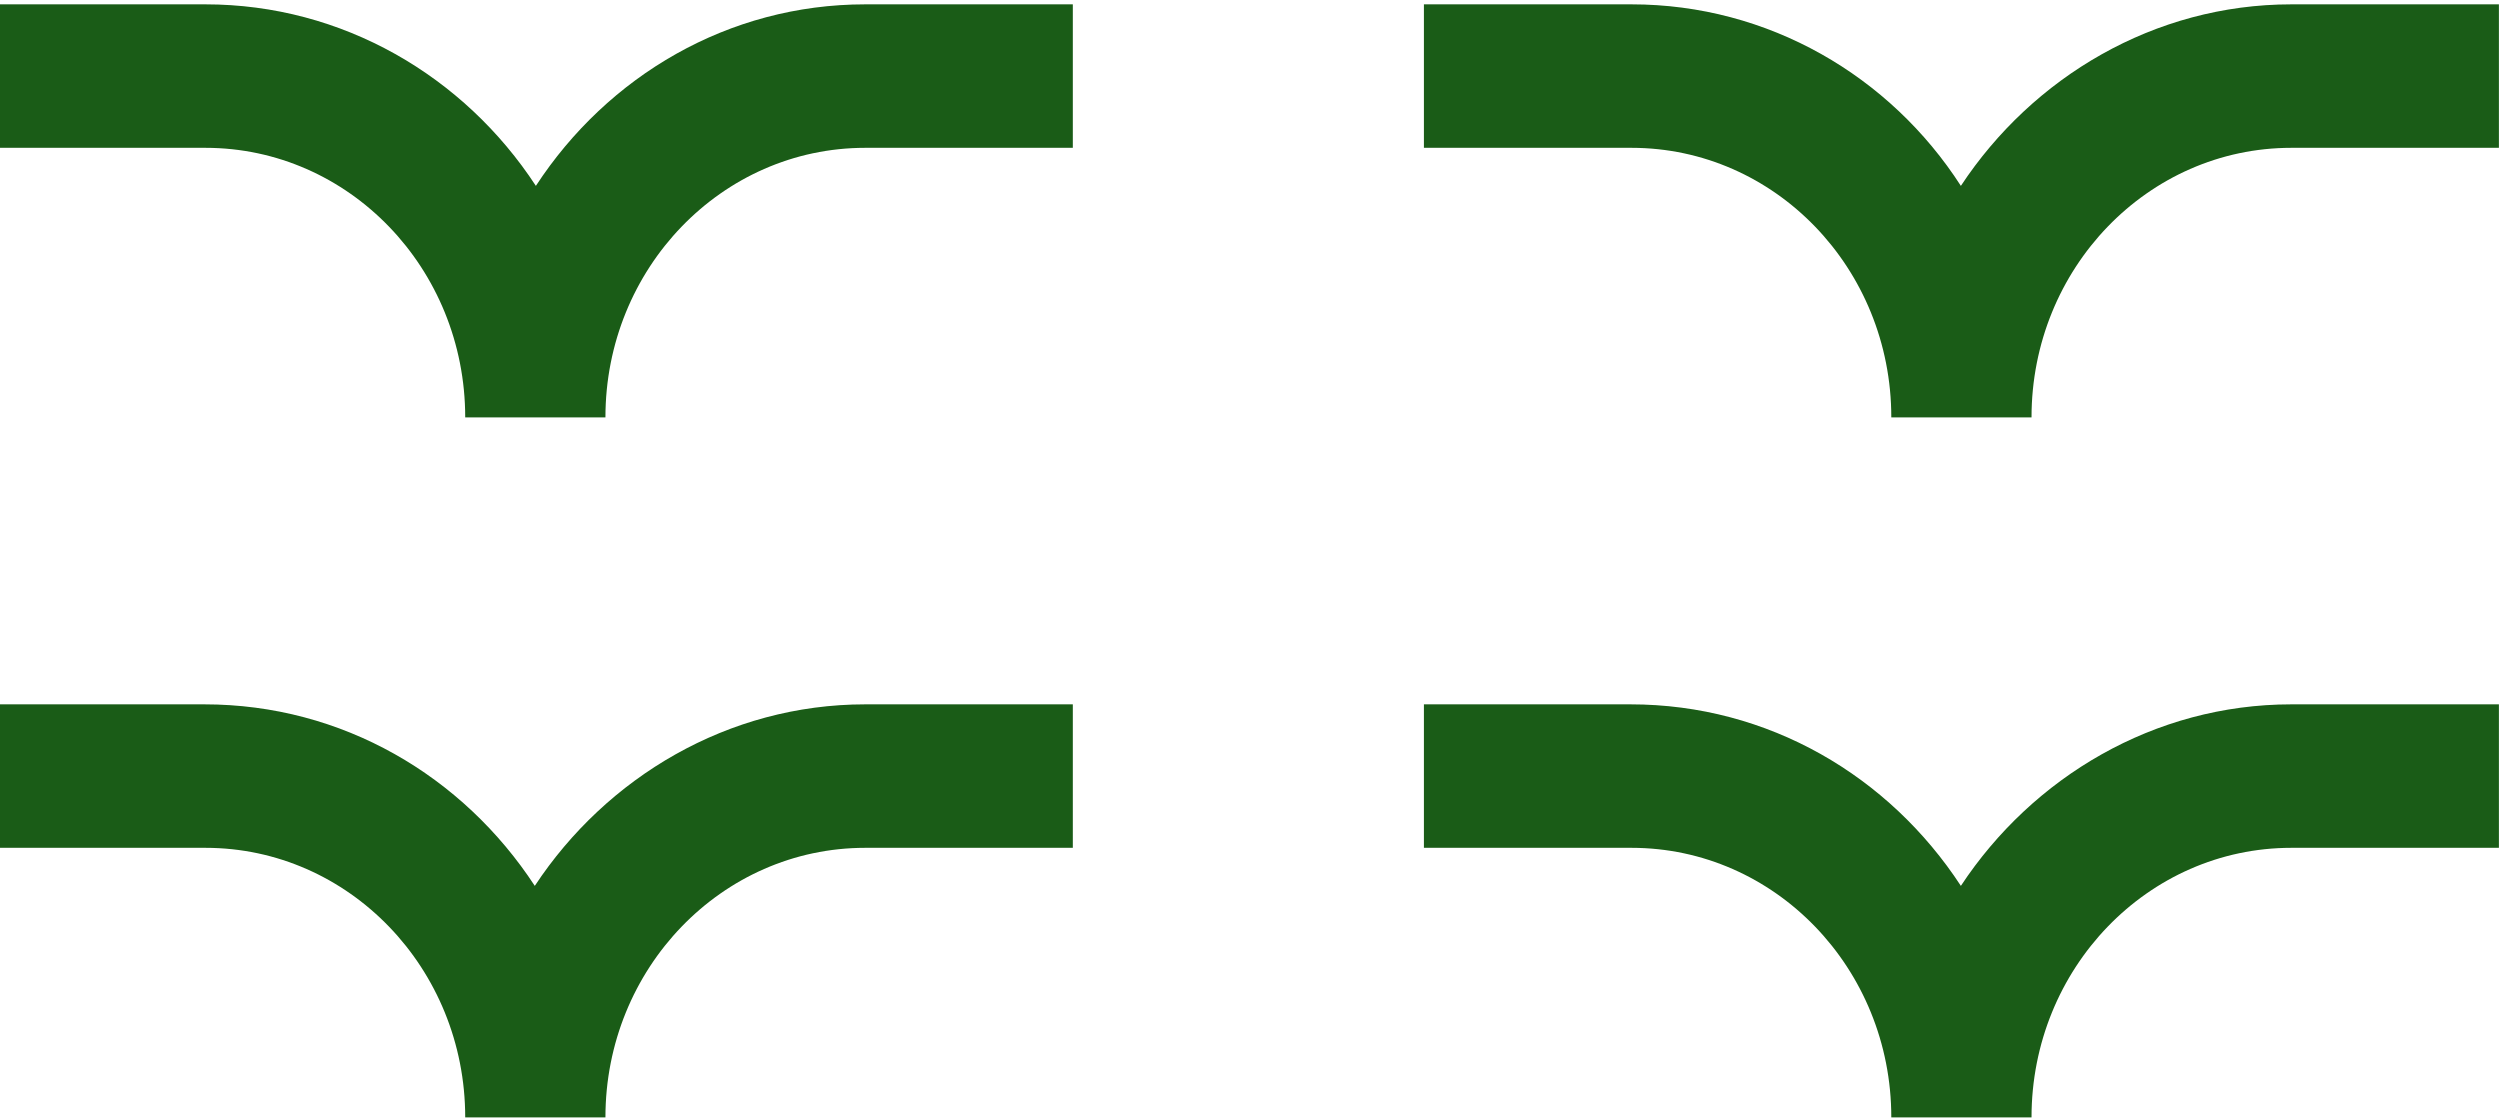 <svg xmlns="http://www.w3.org/2000/svg" xmlns:xlink="http://www.w3.org/1999/xlink" id="Calque_1" x="0px" y="0px" viewBox="0 0 230 103" style="enable-background:new 0 0 230 103;" xml:space="preserve"><style type="text/css">	.st0{fill:#1A5C17;}</style><path class="st0" d="M79.6,0.4C67,0.4,55.9,7,49.3,17.1C42.7,7,31.5,0.4,18.9,0.4H-0.2v13.2h19.1c13.2,0,23.9,11.1,23.9,24.8h12.9 c0-13.7,10.7-24.8,23.9-24.8h19.1V0.4H79.6L79.6,0.4z"></path><path class="st0" d="M210.8,0.4c-12.6,0-23.8,6.7-30.4,16.7C173.9,7,162.7,0.4,150.1,0.4H131v13.2h19.1c13.2,0,23.9,11.1,23.9,24.8 h12.9c0-13.7,10.7-24.8,23.9-24.8h19.1V0.4H210.8L210.8,0.4z"></path><path class="st0" d="M79.6,64.8c-12.6,0-23.8,6.7-30.4,16.7c-6.6-10.1-17.7-16.7-30.4-16.7H-0.2V78h19.1c13.2,0,23.9,11.1,23.9,24.8 h12.9C55.7,89.1,66.4,78,79.6,78h19.1V64.8H79.6L79.6,64.8z"></path><path class="st0" d="M210.8,64.8c-12.6,0-23.8,6.7-30.4,16.7c-6.6-10.1-17.7-16.7-30.4-16.7H131V78h19.1c13.2,0,23.9,11.1,23.9,24.8 h12.9c0-13.7,10.7-24.8,23.9-24.8h19.1V64.8H210.8L210.8,64.8z"></path><image style="display:none;overflow:visible;" width="217" height="198" transform="matrix(1.968 0 0 1.968 -3.763 -80.675)"></image></svg>